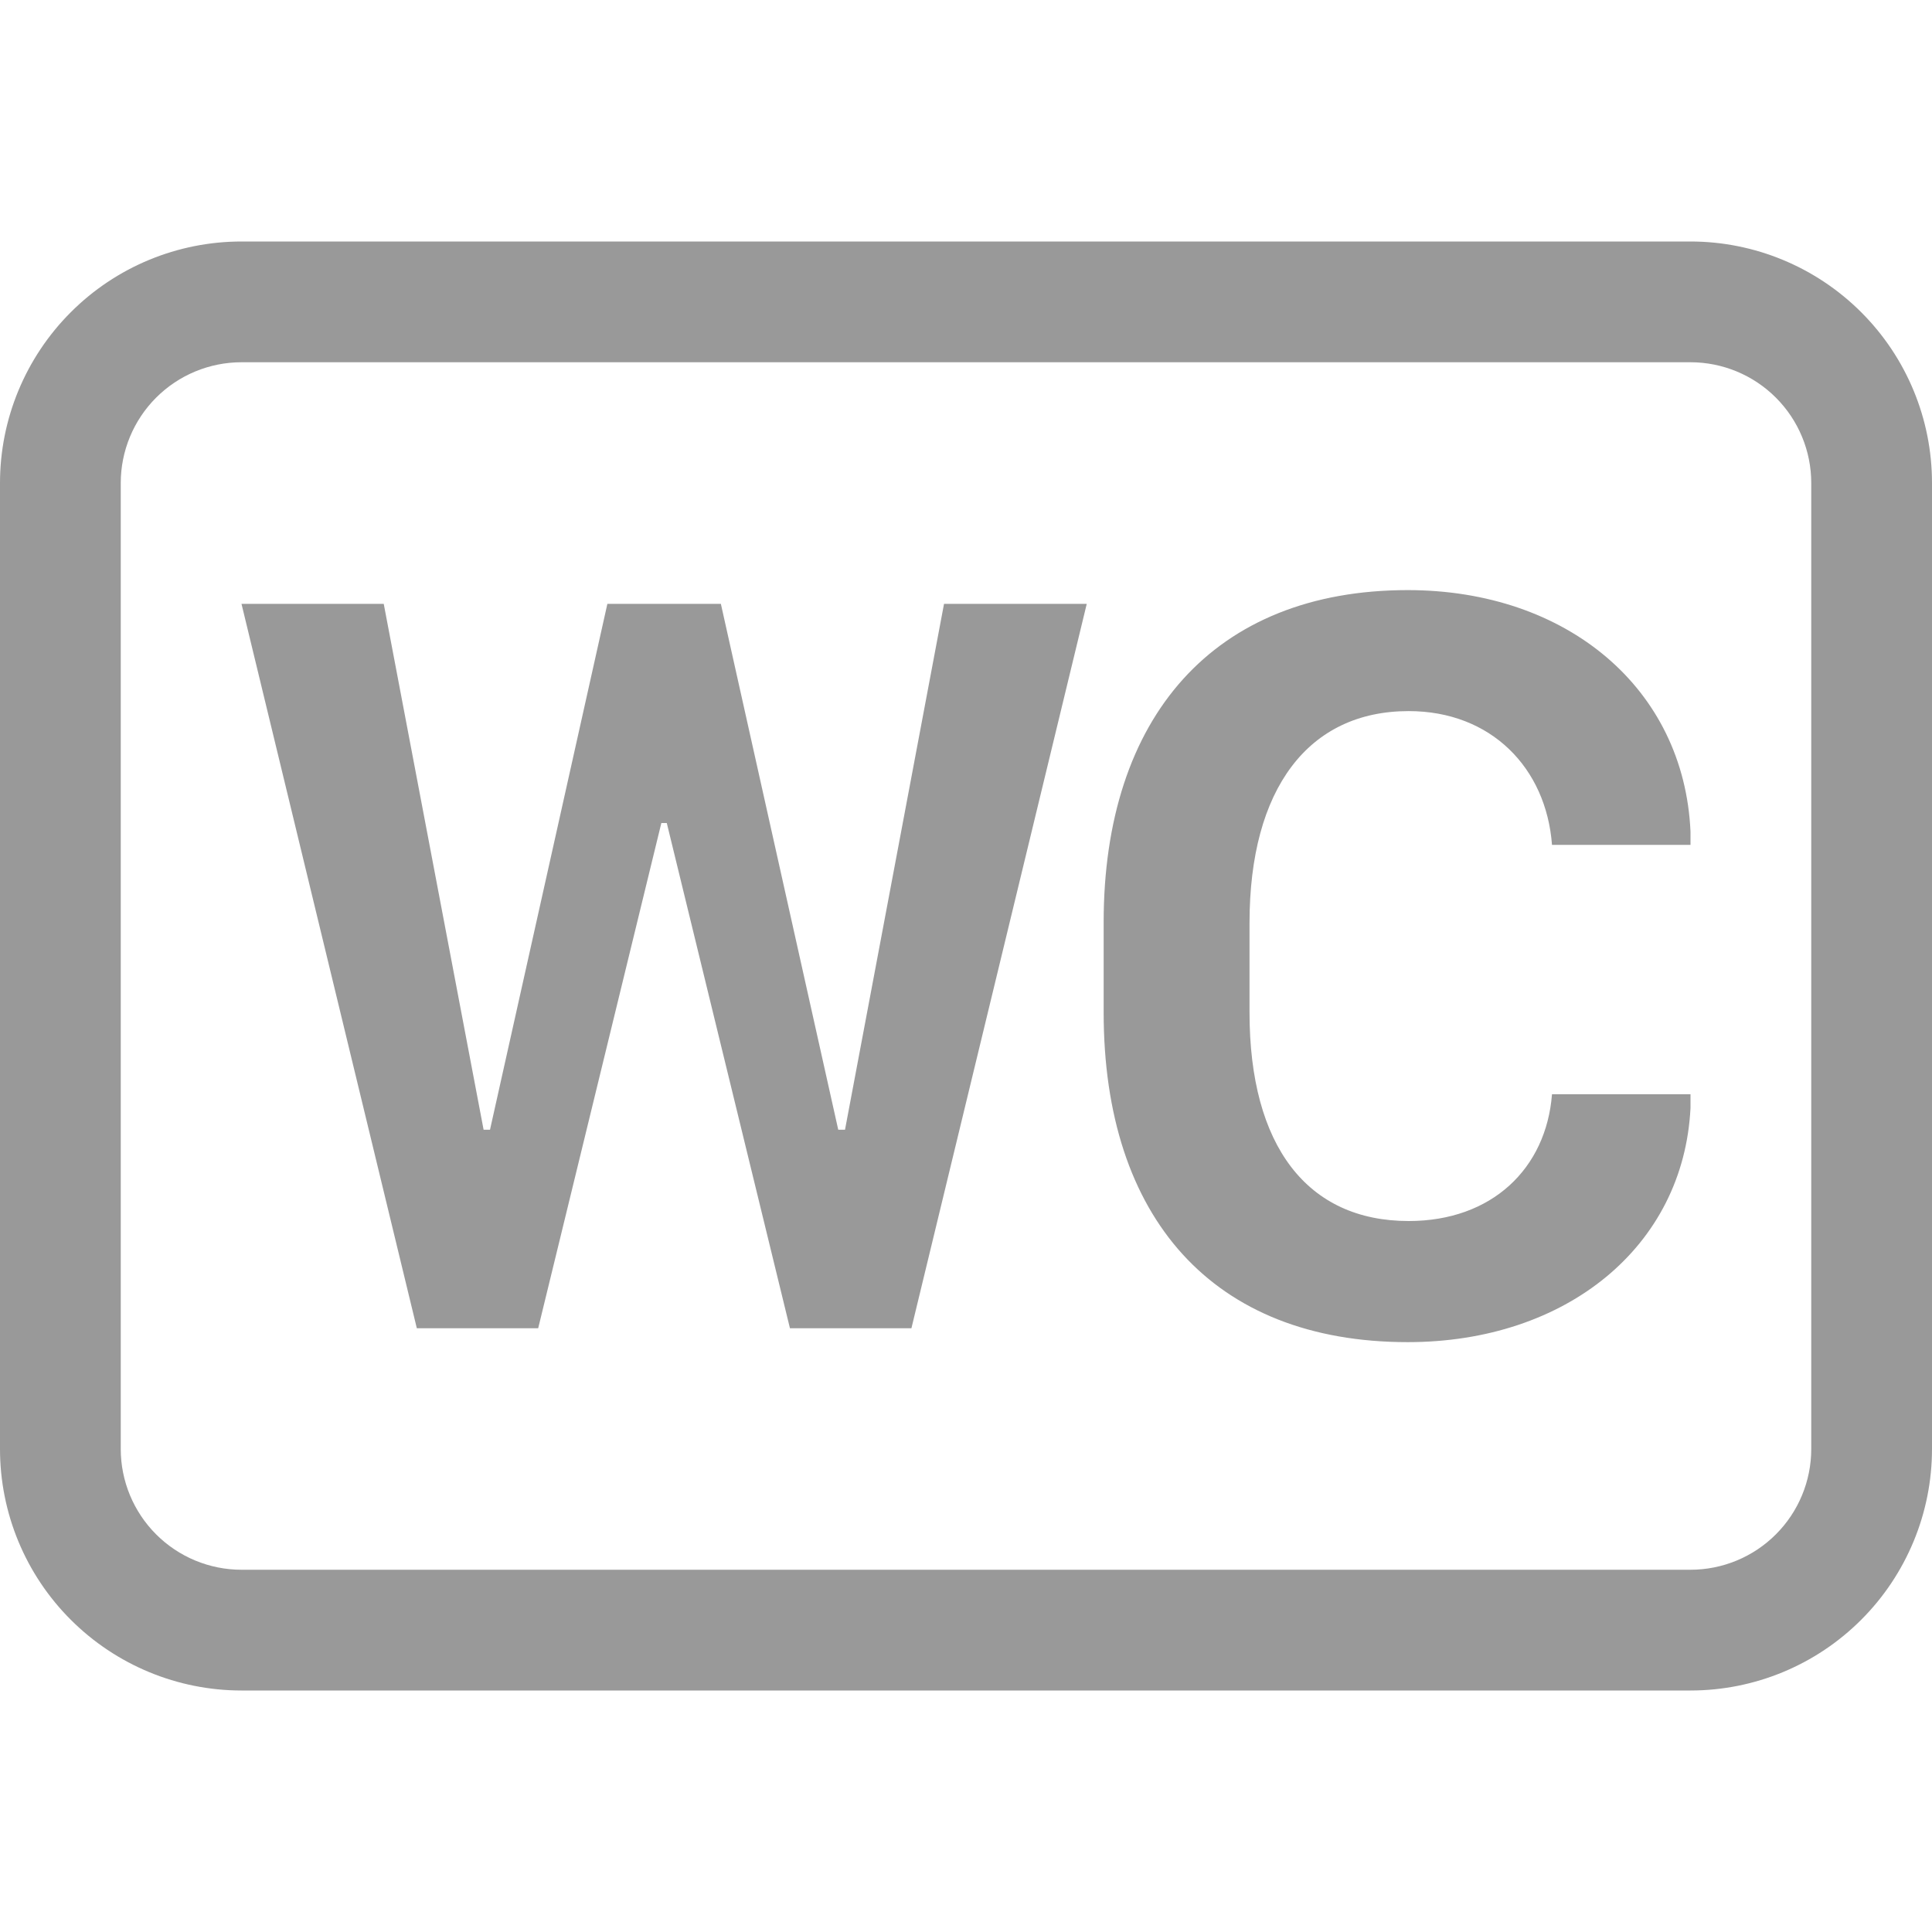 <svg fill="none" height="32" viewBox="0 0 32 32" width="32" xmlns="http://www.w3.org/2000/svg"><g fill="#999"><path d="m20.696 15.286c0-2.224.976-3.508 2.636-3.508 1.364 0 2.278.94 2.374 2.216h2.294v-.22c-.106-2.374-2.048-4-4.684-4-3.208 0-5.036 2.1-5.036 5.502v1.494c0 3.4 1.81 5.46 5.036 5.46 2.628 0 4.57-1.584 4.684-3.878v-.228h-2.294c-.096 1.23-.994 2.1-2.374 2.1-1.678 0-2.636-1.24-2.636-3.454zm-11.782 6.714 2.04-8.368h.09l2.04 8.368h2.012l2.904-11.998h-2.364l-1.64 8.71h-.112l-1.944-8.71h-1.88l-1.944 8.71h-.106l-1.654-8.71h-2.356l2.904 11.998z"/><path d="m28 6c.53 0 1.039.211 1.414.586.375.375.586.884.586 1.414v16c0 .53-.211 1.039-.586 1.414s-.884.586-1.414.586h-24c-.53 0-1.039-.211-1.414-.586-.375-.375-.586-.884-.586-1.414v-16c0-.53.211-1.039.586-1.414.375-.375.884-.586 1.414-.586zm-24-2c-1.061 0-2.078.421-2.828 1.172-.75.75-1.172 1.768-1.172 2.828v16c0 1.061.421 2.078 1.172 2.828.75.75 1.768 1.172 2.828 1.172h24c1.061 0 2.078-.421 2.828-1.172.75-.75 1.172-1.768 1.172-2.828v-16c0-1.061-.421-2.078-1.172-2.828-.75-.75-1.768-1.172-2.828-1.172z"/></g></svg>